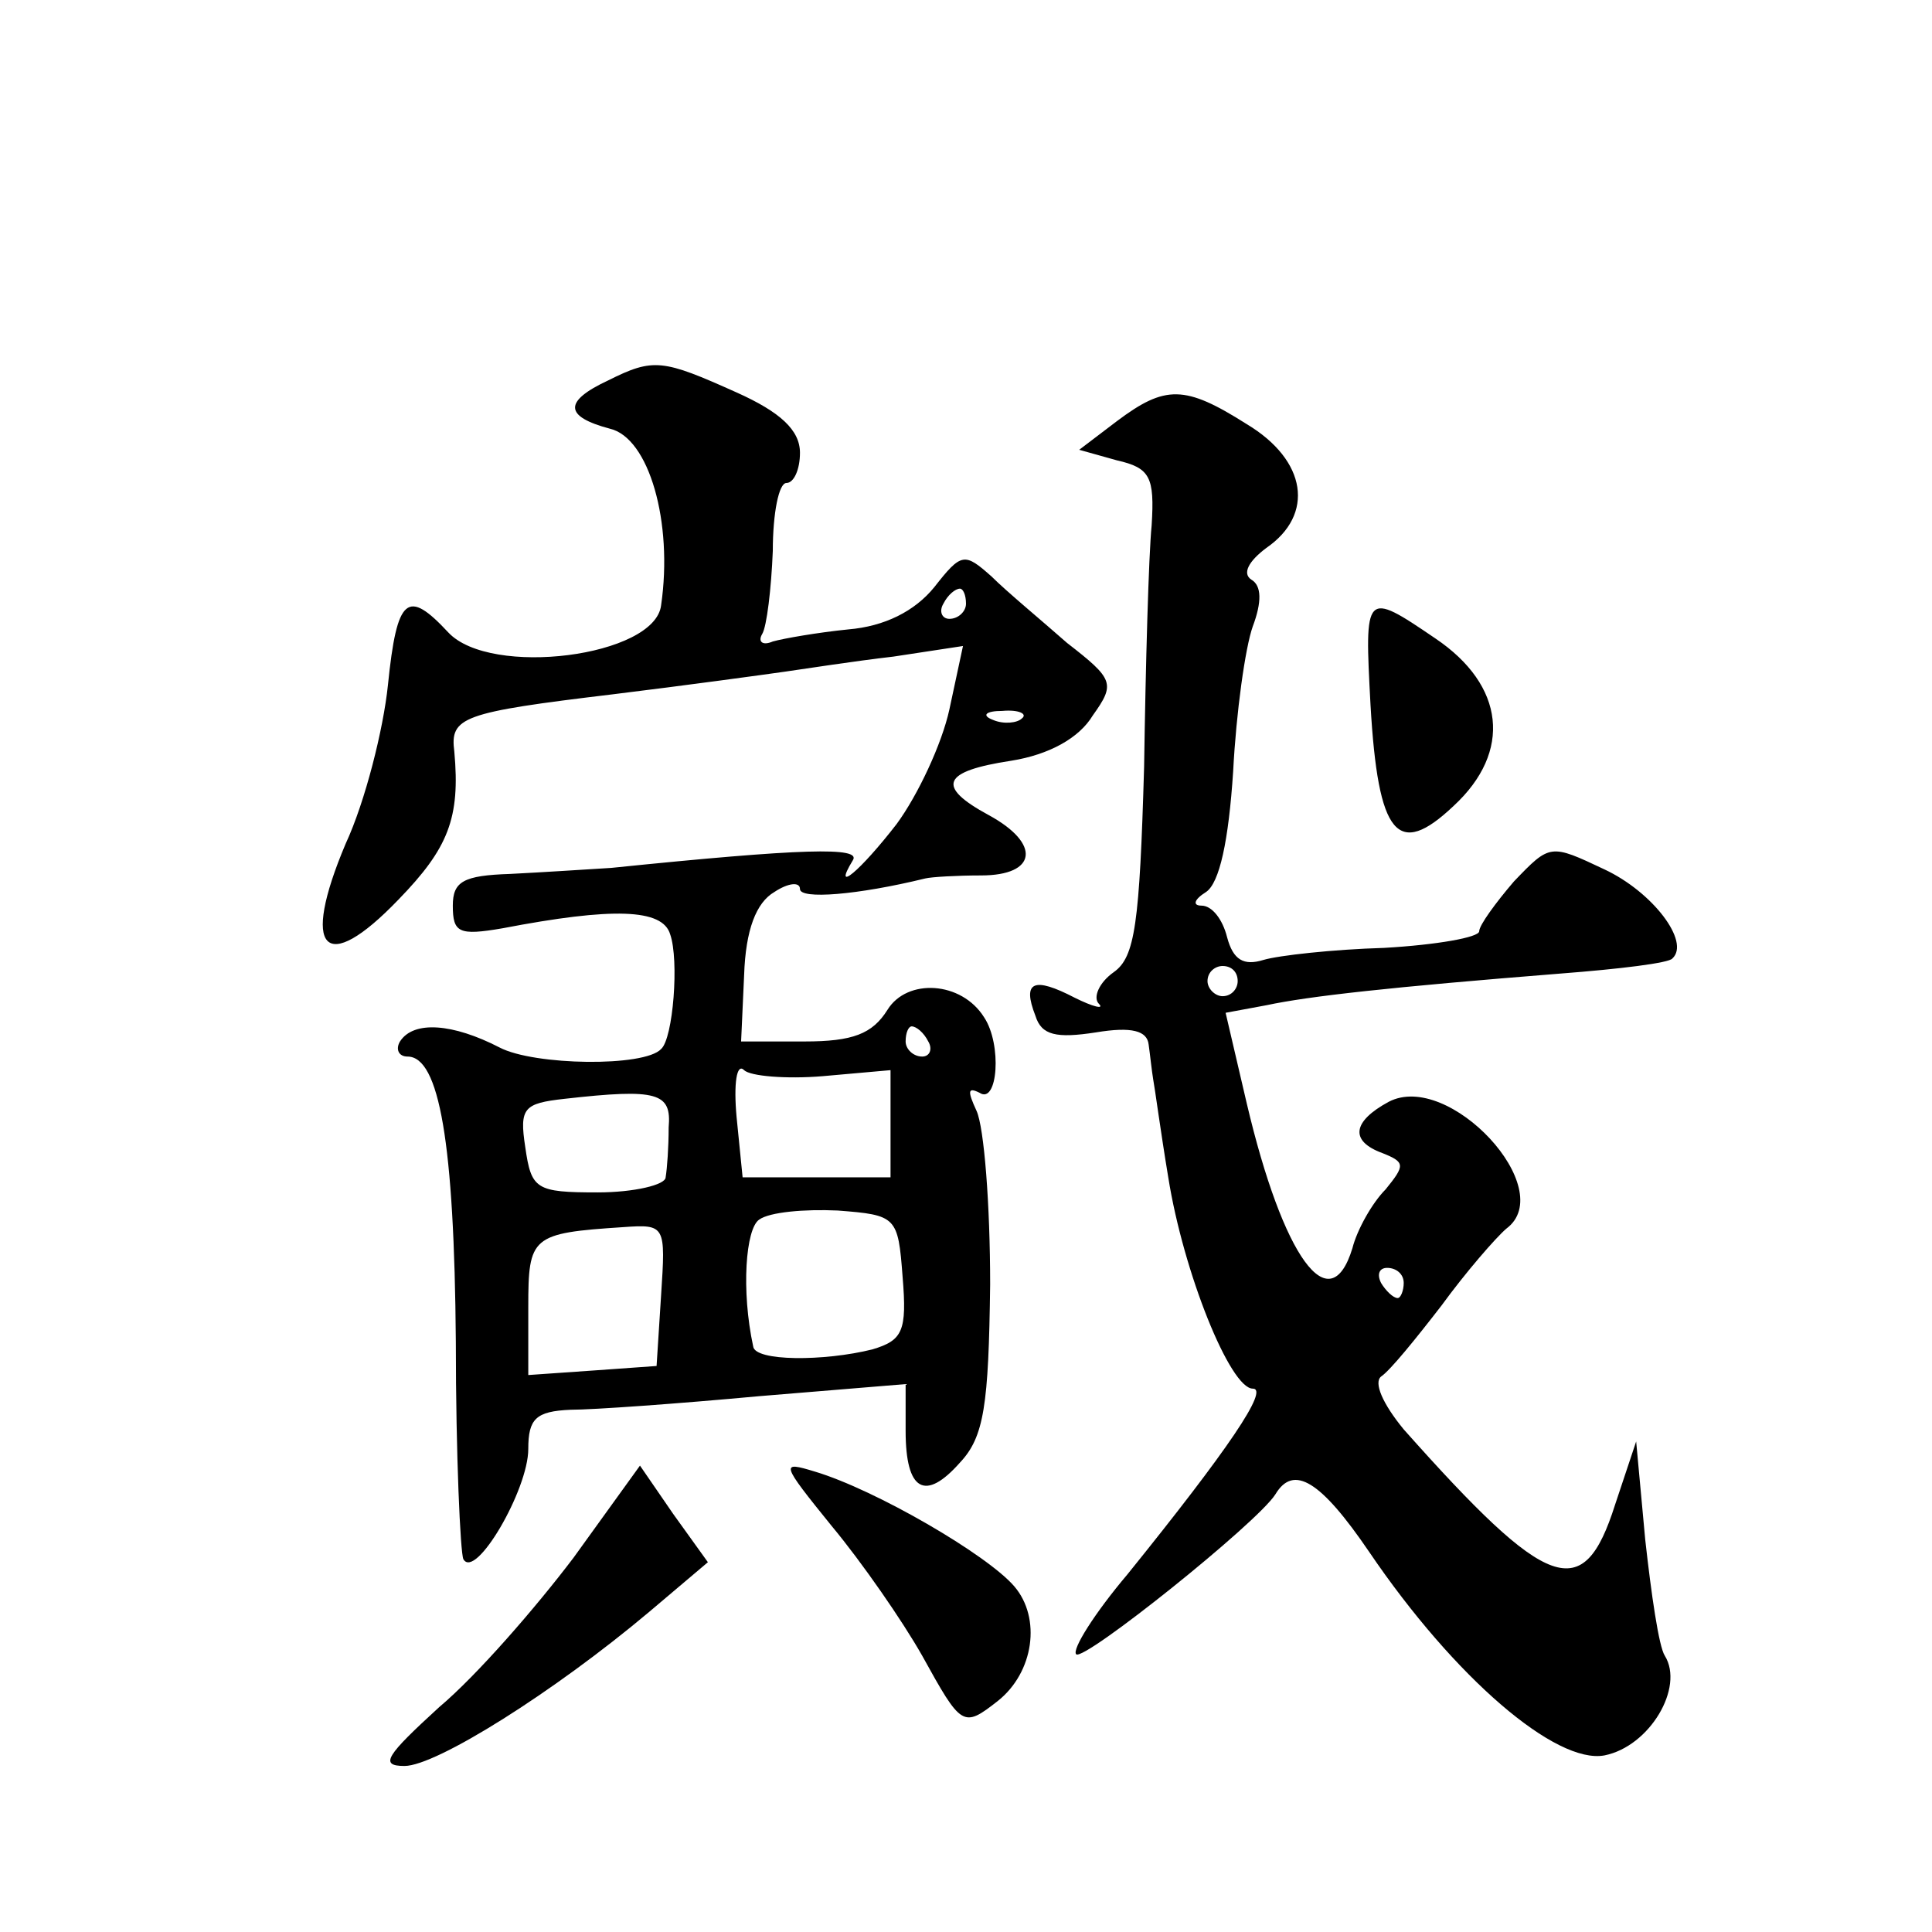 <?xml version="1.0" standalone="no"?>
<!DOCTYPE svg PUBLIC "-//W3C//DTD SVG 20010904//EN"
 "http://www.w3.org/TR/2001/REC-SVG-20010904/DTD/svg10.dtd">
<svg version="1.0" xmlns="http://www.w3.org/2000/svg"
 width="128pt" height="128pt" viewBox="0 0 128 128"
 preserveAspectRatio="xMidYMid meet">
<g transform="translate(0,128) scale(0.1,-0.1)"
fill="#0" stroke="none">
<path d="M403 1028 c-30 -14 -29 -24 1 -32 26 -6 42 -62 34 -117 -4 -34 -113 -48
-141 -18 -27 29 -34 24 -40 -35 -3 -29 -15 -77 -28 -105 -30 -71 -14 -88 35 -37
33 34 41 54 37 98 -3 23 5 26 105 38 49 6 100 13 114 15 14 2 46 7 72 10 l46 7
-9 -42 c-5 -23 -21 -57 -35 -76 -24 -31 -43 -47 -29 -24 6 9 -33 8 -160 -5 -16
-1 -47 -3 -67 -4 -31 -1 -38 -5 -38 -21 0 -18 4 -20 33 -15 73 14 106 13 111 -4
6 -17 2 -69 -6 -76 -11 -12 -84 -11 -107 1 -31 16 -57 18 -66 4 -3 -5 -1 -10 5
-10 21 0 31 -57 32 -189 0 -75 3 -140 5 -144 8 -14 43 46 43 73 0 20 5 25 28 26
15 0 71 4 125 9 l97 8 0 -31 c0 -40 13 -47 36 -21 16 17 19 38 20 118 0 53 -4 104
-9 115 -6 13 -6 16 2 12 12 -8 15 32 3 50 -15 24 -51 26 -64 5 -10 -16 -23 -21
-55 -21 l-42 0 2 44 c1 30 8 48 20 55 9 6 17 7 17 2 0 -7 38 -4 83 7 4 1 21 2 37
2 37 0 40 21 5 40 -35 19 -31 29 15 36 25 4 45 15 54 30 15 21 14 24 -17 48 -17
15 -40 34 -50 44 -18 16 -20 16 -38 -7 -13 -16 -33 -26 -57 -28 -20 -2 -43 -6 -50
-8 -7 -3 -10 0 -7 5 3 5 6 30 7 55 0 25 4 45 9 45 5 0 9 9 9 20 0 15 -13 27 -42
40 -49 22 -55 23 -85 8z m237 -148 c0 -5 -5 -10 -11 -10 -5 0 -7 5 -4 10 3 6 8
10 11 10 2 0 4 -4 4 -10z m37 -76 c-3 -3 -12 -4 -19 -1 -8 3 -5 6 6 6 11 1 17 -2
13 -5z m-62 -214 c3 -5 1 -10 -4 -10 -6 0 -11 5 -11 10 0 6 2 10 4 10 3 0 8 -4
11 -10z m-70 -23 l45 4 0 -35 0 -36 -49 0 -49 0 -4 40 c-2 22 0 36 5 31 4 -4 28
-6 52 -4z m-102 -34 c0 -13 -1 -27 -2 -33 0 -5 -21 -10 -45 -10 -41 0 -44 2 -48
30 -4 26 -1 29 26 32 62 7 71 4 69 -19z m155 -99 c3 -36 0 -42 -20 -48 -32 -8 -78
-8 -79 2 -8 37 -5 78 4 84 7 5 30 7 52 6 39 -3 40 -4 43 -44z m-160 -12 l-3 -47
-42 -3 -43 -3 0 45 c0 47 2 49 63 53 28 2 28 1 25 -45z M740 1001 l-25 -19 25 -7
c22 -5 25 -11 23 -43 -2 -20 -4 -93 -5 -160 -3 -104 -6 -126 -20 -136 -10 -7 -14
-17 -10 -21 4 -4 -4 -2 -16 4 -27 14 -35 11 -26 -12 4 -13 14 -15 40 -11 24 4 34
1 35 -8 1 -7 2 -17 3 -23 1 -5 5 -35 10 -65 10 -63 41 -140 56 -140 11 0 -16 -40
-83 -123 -22 -26 -37 -50 -34 -53 5 -5 120 87 132 106 12 20 30 9 62 -38 57 -84
124 -141 156 -135 30 6 53 45 40 66 -4 6 -9 41 -13 77 l-6 65 -14 -42 c-21 -66
-44 -58 -140 50 -14 17 -20 31 -15 35 6 4 23 25 40 47 16 22 36 45 43 51 35 26
-38 105 -78 84 -24 -13 -26 -26 -4 -34 15 -6 15 -8 2 -24 -9 -9 -19 -27 -22 -39
-15 -49 -46 -6 -70 96 l-14 60 27 5 c28 6 82 12 195 21 39 3 72 7 74 10 12 11 -13
44 -45 59 -36 17 -36 17 -60 -8 -12 -14 -23 -29 -23 -33 0 -4 -28 -9 -63 -11 -34
-1 -70 -5 -80 -8 -13 -4 -20 0 -24 15 -3 12 -10 21 -17 21 -6 0 -5 4 3 9 9 6 15
34 18 80 2 39 8 82 13 96 6 16 6 27 -1 31 -6 4 -2 12 10 21 32 22 27 58 -13 82
-41 26 -54 26 -86 2z m80 -371 c0 -5 -4 -10 -10 -10 -5 0 -10 5 -10 10 0 6 5 10
10 10 6 0 10 -4 10 -10z m110 -200 c0 -5 -2 -10 -4 -10 -3 0 -8 5 -11 10 -3 6 -1
10 4 10 6 0 11 -4 11 -10z M908 813 c5 -87 18 -102 55 -67 39 36 34 80 -12 111
-47 32 -47 31 -43 -44z M380 248 c-25 -33 -64 -78 -89 -99 -35 -32 -40 -39 -23
-39 21 0 99 49 162 102 l39 33 -23 32 -22 32 -44 -61z M551 269 c20 -24 47 -63
60 -86 26 -47 27 -48 50 -30 24 19 29 55 11 76 -18 21 -92 64 -132 76 -23 7 -23
6 11 -36z"/>
</g>
</svg>
